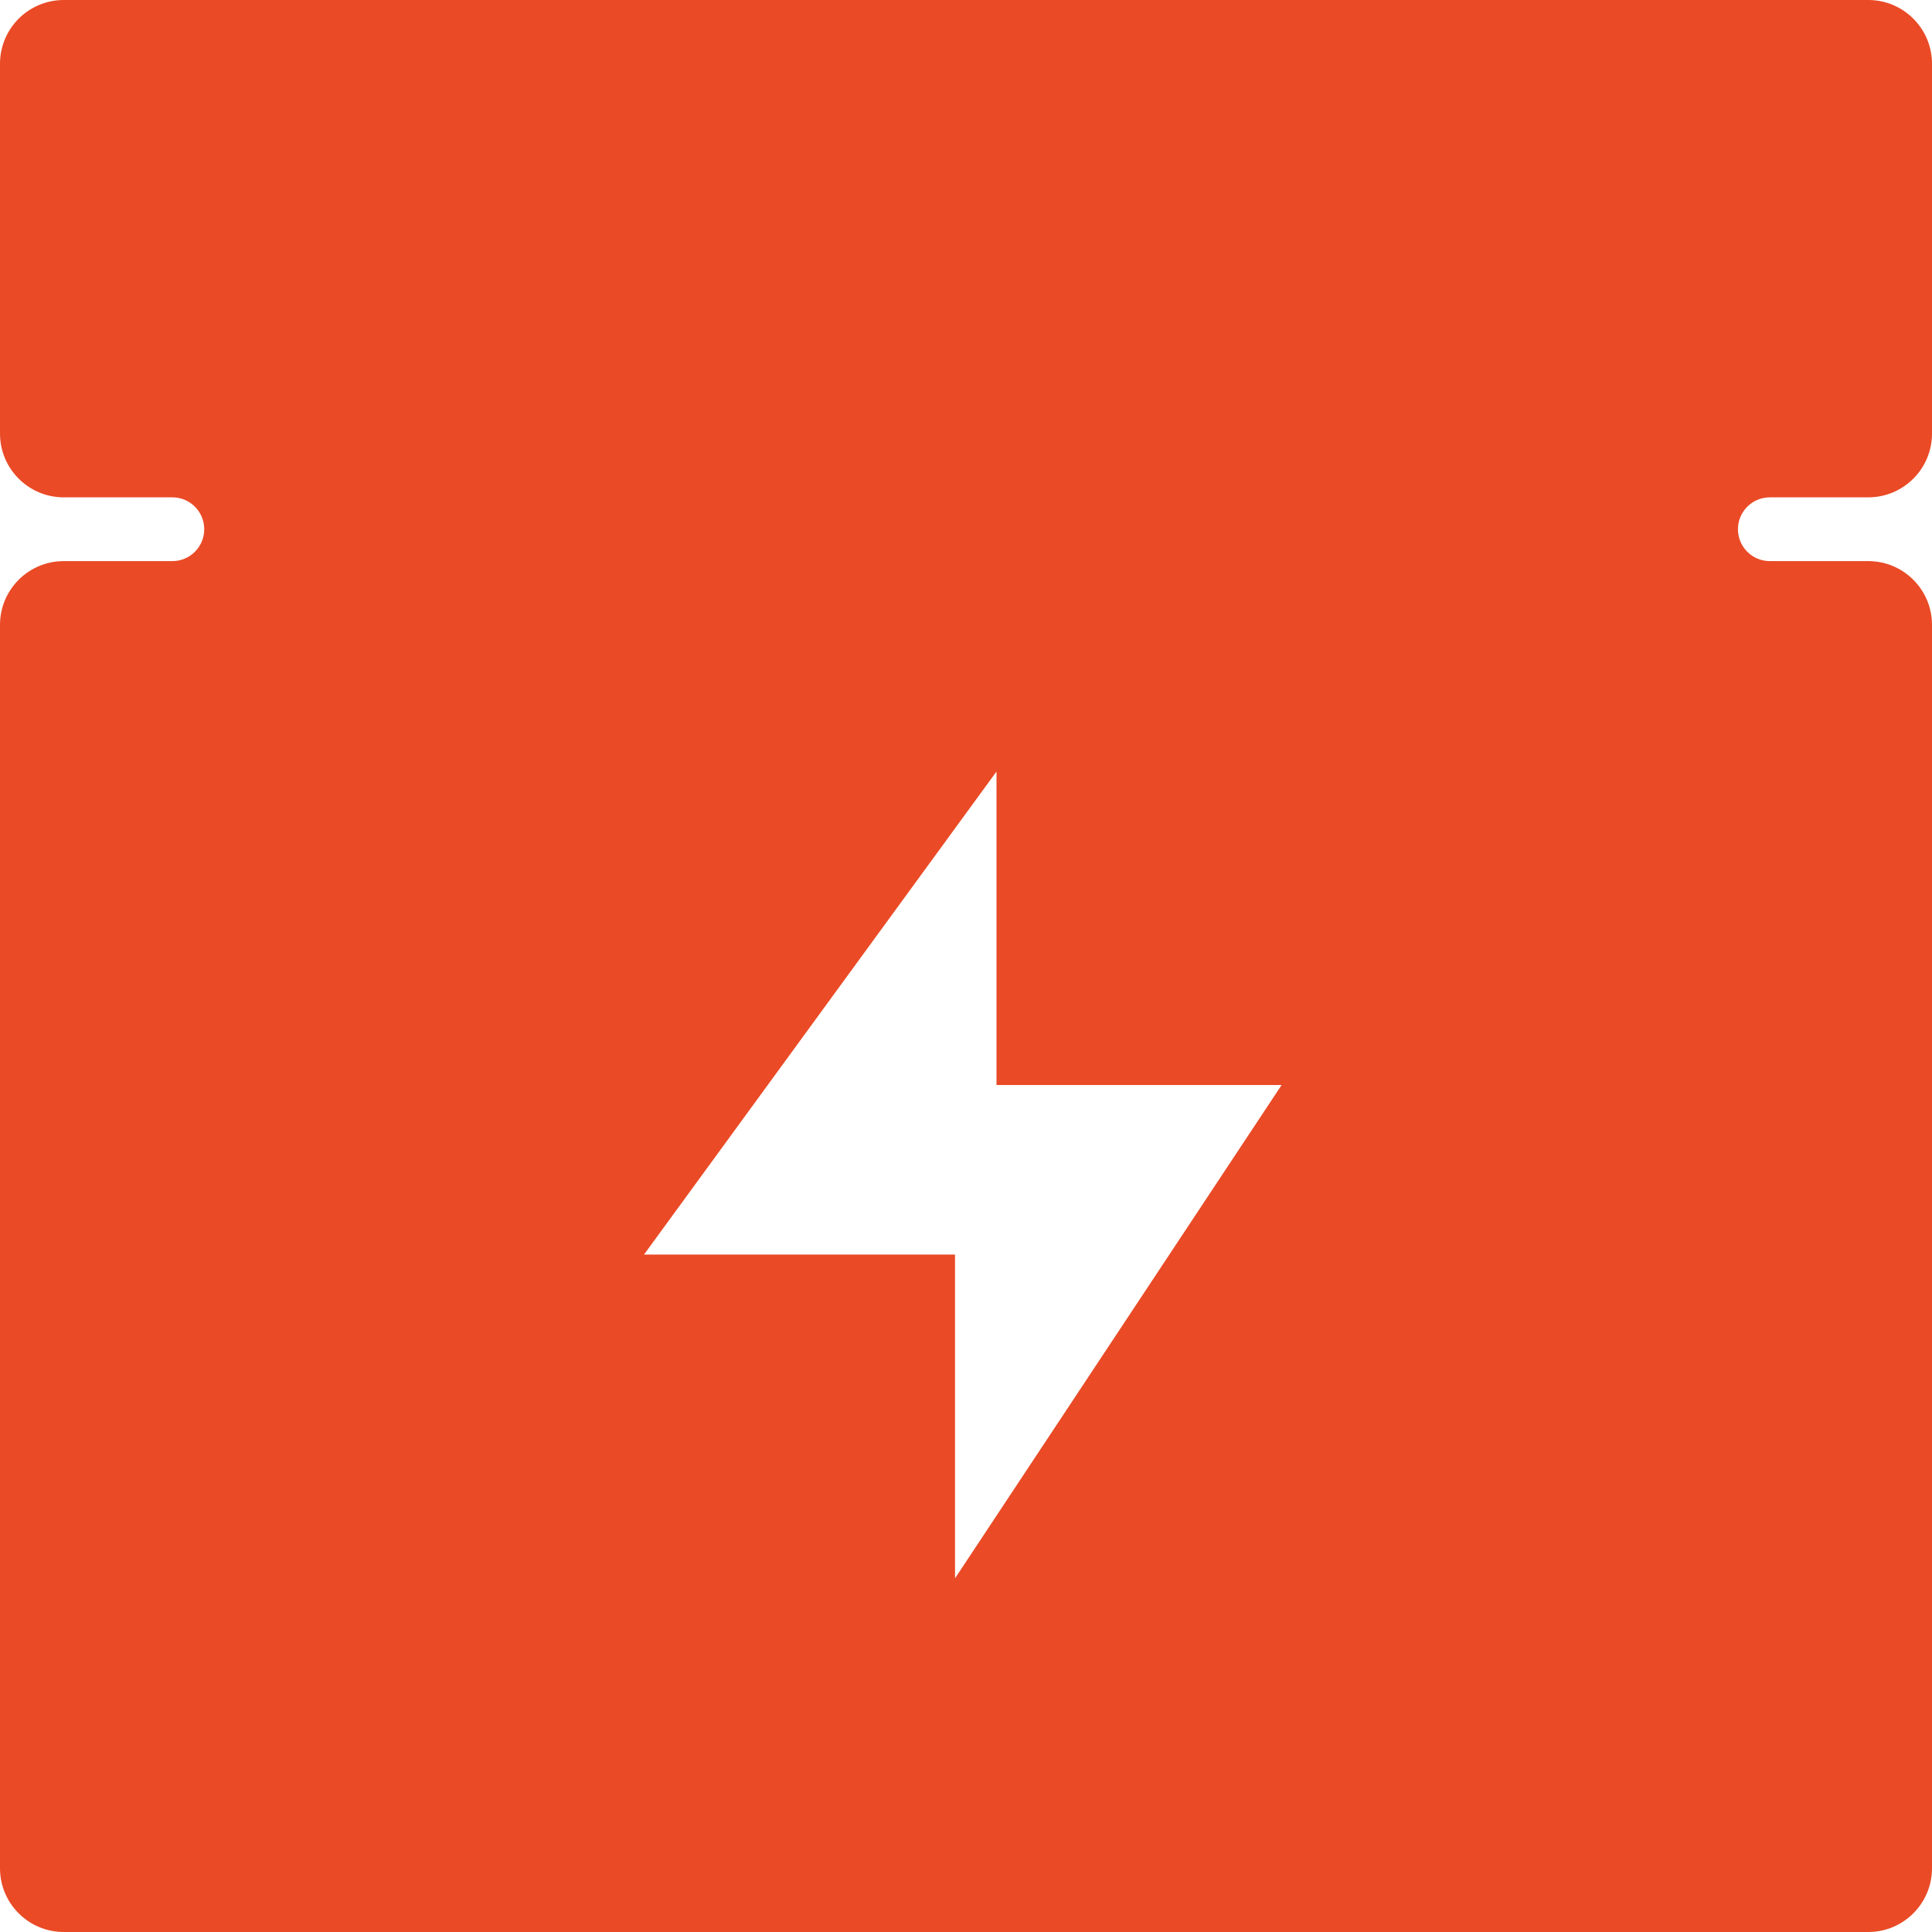 <?xml version="1.0" encoding="UTF-8"?> <svg xmlns="http://www.w3.org/2000/svg" width="303" height="303" viewBox="0 0 303 303" fill="none"> <path fill-rule="evenodd" clip-rule="evenodd" d="M10 0H293C298.523 0 303 4.477 303 10V68C303 73.523 298.523 78 293 78H277.566C274.804 78 272.566 80.239 272.566 83C272.566 85.761 274.804 88 277.566 88H293C298.523 88 303 92.477 303 98V293C303 298.523 298.523 303 293 303H10C4.477 303 0 298.523 0 293V98C0 92.477 4.477 88 10 88H27.031C29.793 88 32.031 85.761 32.031 83C32.031 80.239 29.793 78 27.031 78H10C4.477 78 0 73.523 0 68V10C0 4.477 4.477 0 10 0ZM156.285 121L101 196.757H149.78V247.531L201 170.162H156.285V121Z" fill="#EA4A26"></path> </svg> 
